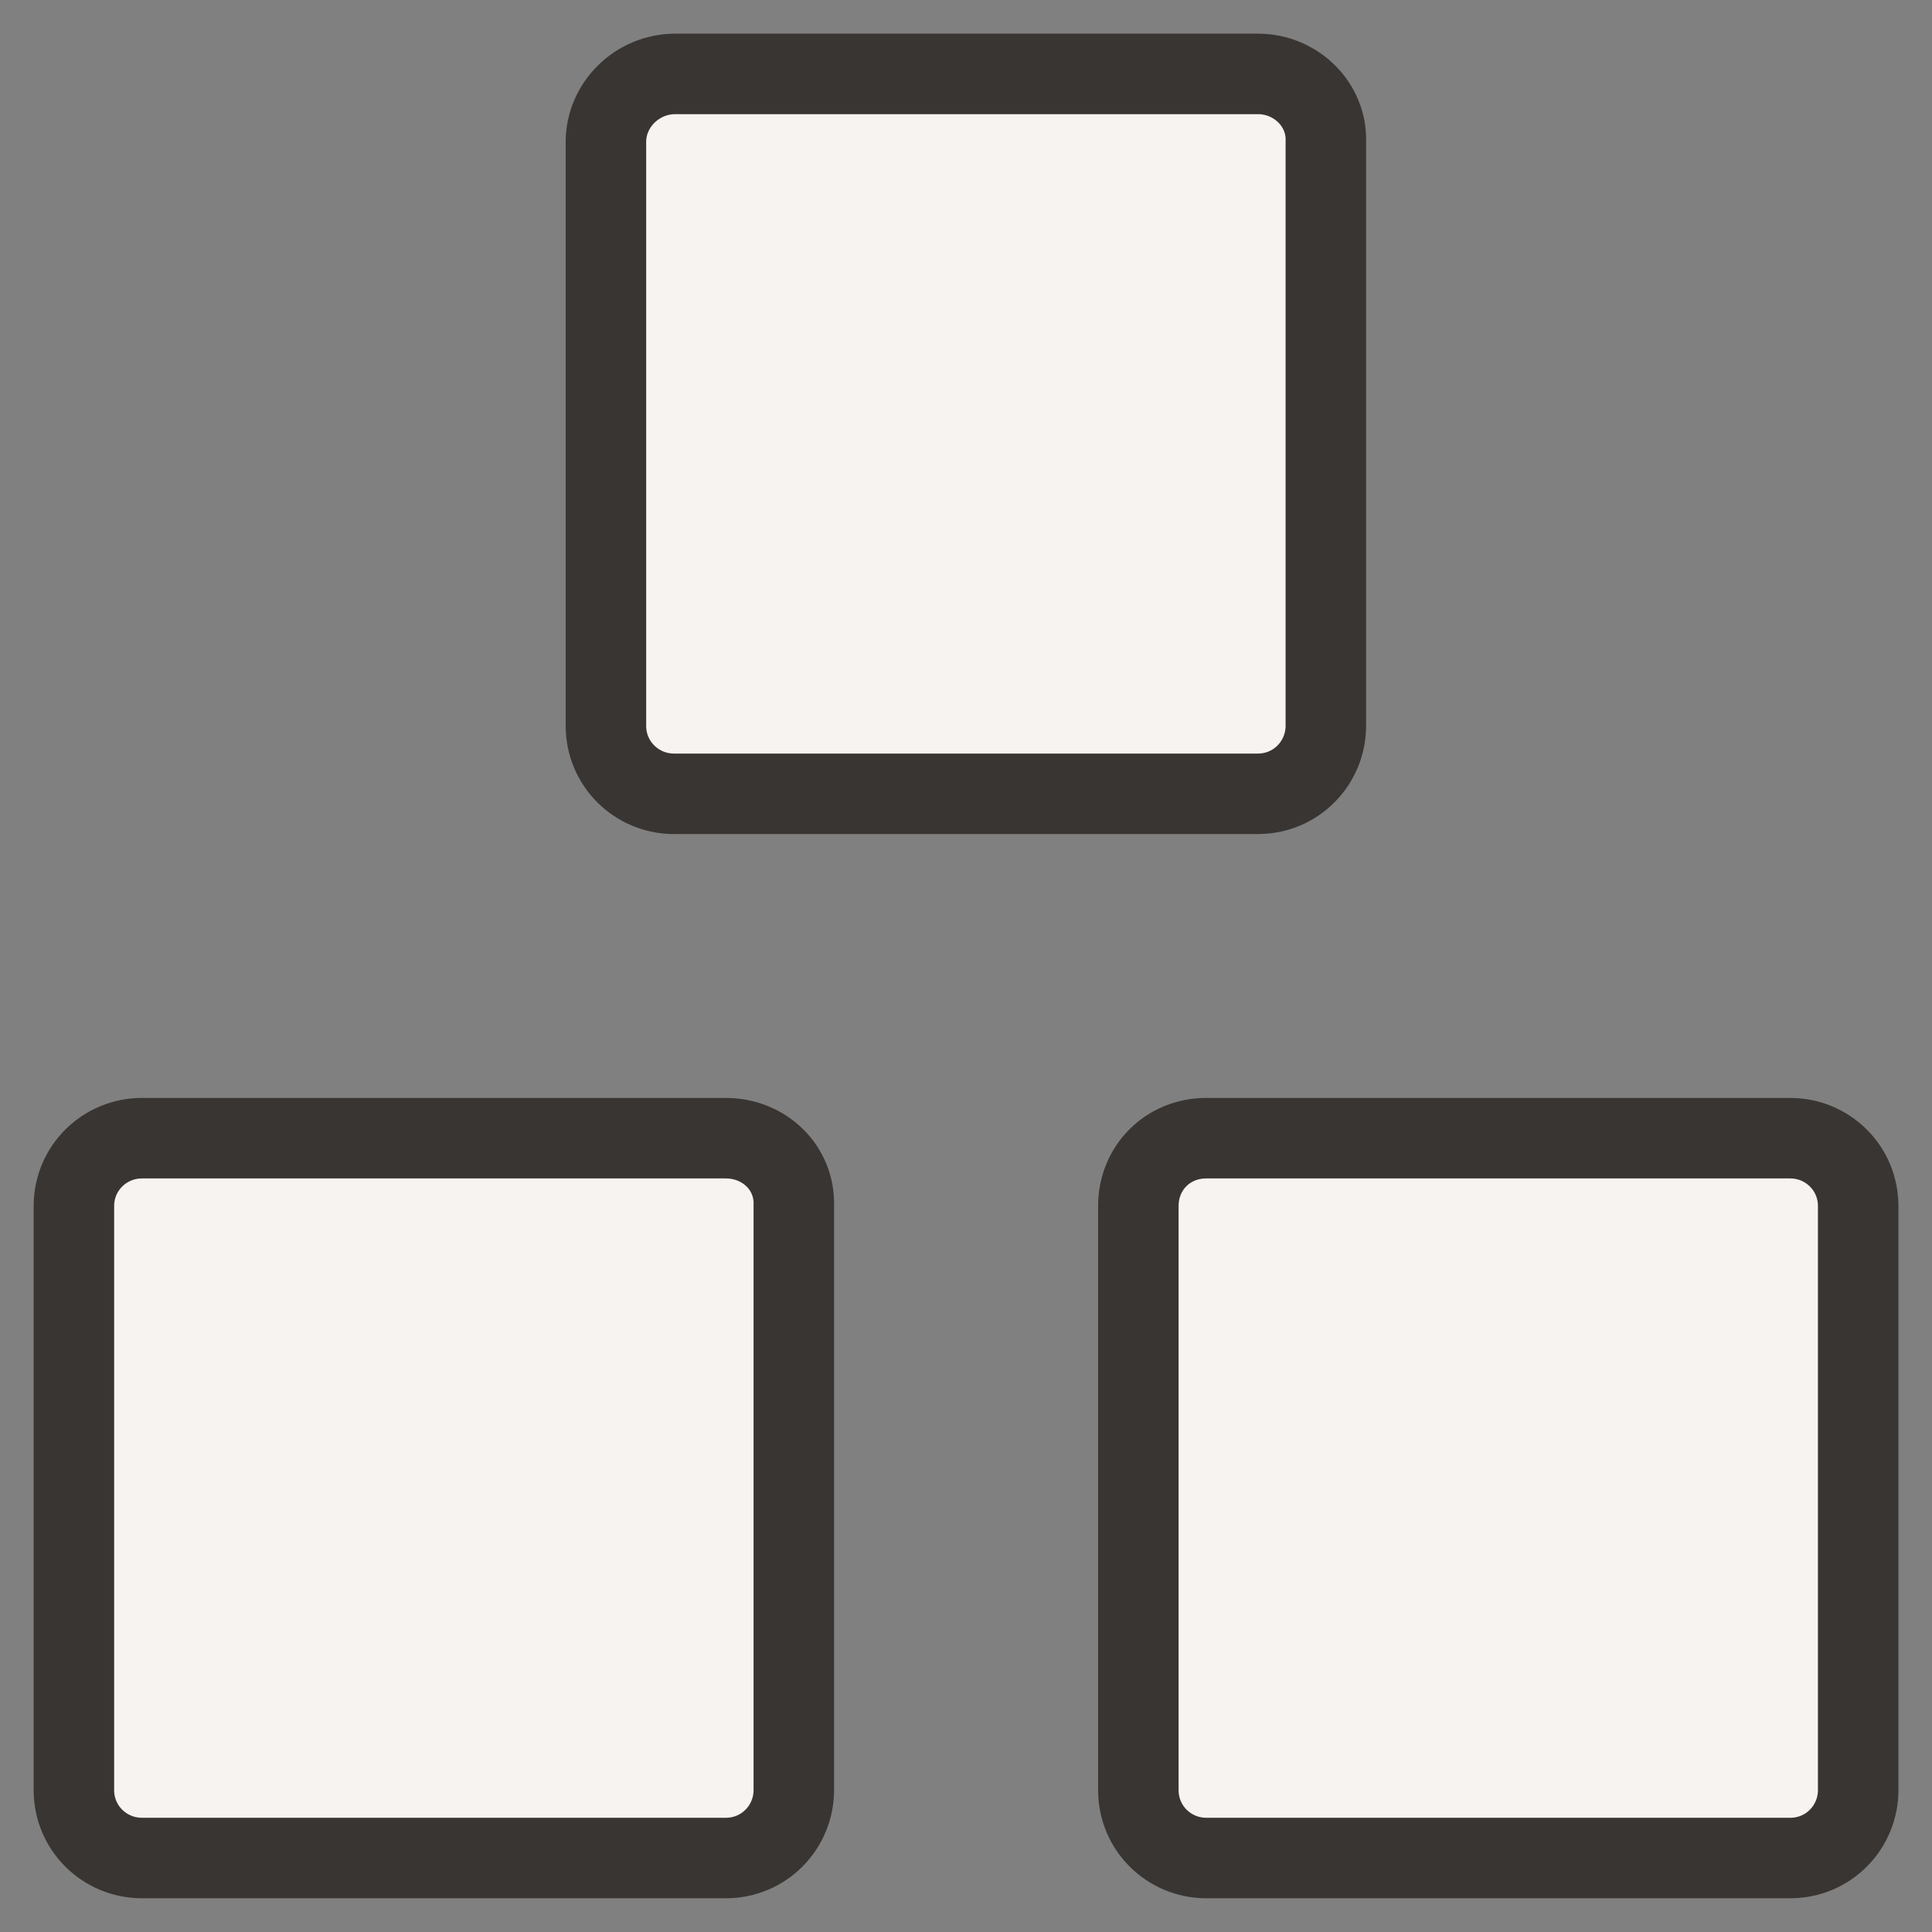 <svg width="24" height="24" viewBox="0 0 24 24" fill="none" xmlns="http://www.w3.org/2000/svg">
<rect x="0" y="0" width="24" height="24" fill="#808080" stroke="none"/>
<g clip-path="url(#clip0_793_407)">
<path d="M9.016 14.139H1.763C1.304 14.139 0.918 14.506 0.918 14.983V22.237C0.918 22.714 1.304 23.081 1.763 23.081H9.016C9.493 23.081 9.861 22.696 9.861 22.237V14.983C9.879 14.506 9.493 14.139 9.016 14.139Z" fill="#F6F3F0"/>
<path d="M22.239 14.139H14.985C14.508 14.139 14.141 14.506 14.141 14.983V22.237C14.141 22.714 14.526 23.081 14.985 23.081H22.239C22.716 23.081 23.083 22.696 23.083 22.237V14.983C23.083 14.506 22.698 14.139 22.239 14.139Z" fill="#F6F3F0"/>
<path d="M15.625 0.918H8.39C7.913 0.918 7.527 1.304 7.527 1.763V9.016C7.527 9.493 7.913 9.861 8.372 9.861H15.625C16.103 9.861 16.47 9.475 16.47 9.016V1.763C16.488 1.304 16.103 0.918 15.625 0.918Z" fill="#F6F3F0"/>
<path d="M9.016 14.139H1.763C1.304 14.139 0.918 14.506 0.918 14.983V22.237C0.918 22.714 1.304 23.081 1.763 23.081H9.016C9.493 23.081 9.861 22.696 9.861 22.237V14.983C9.879 14.506 9.493 14.139 9.016 14.139Z" stroke="#393532" stroke-linecap="round" stroke-linejoin="round"/>
<path d="M22.239 14.139H14.985C14.508 14.139 14.141 14.506 14.141 14.983V22.237C14.141 22.714 14.526 23.081 14.985 23.081H22.239C22.716 23.081 23.083 22.696 23.083 22.237V14.983C23.083 14.506 22.698 14.139 22.239 14.139Z" stroke="#393532" stroke-linecap="round" stroke-linejoin="round"/>
<path d="M15.625 0.918H8.39C7.913 0.918 7.527 1.304 7.527 1.763V9.016C7.527 9.493 7.913 9.861 8.372 9.861H15.625C16.103 9.861 16.47 9.475 16.47 9.016V1.763C16.488 1.304 16.103 0.918 15.625 0.918Z" stroke="#393532" stroke-linecap="round" stroke-linejoin="round"/>
</g>
<defs>
<clipPath id="clip0_793_407">
<rect width="24" height="24" fill="white"/>
</clipPath>
</defs>
</svg>
